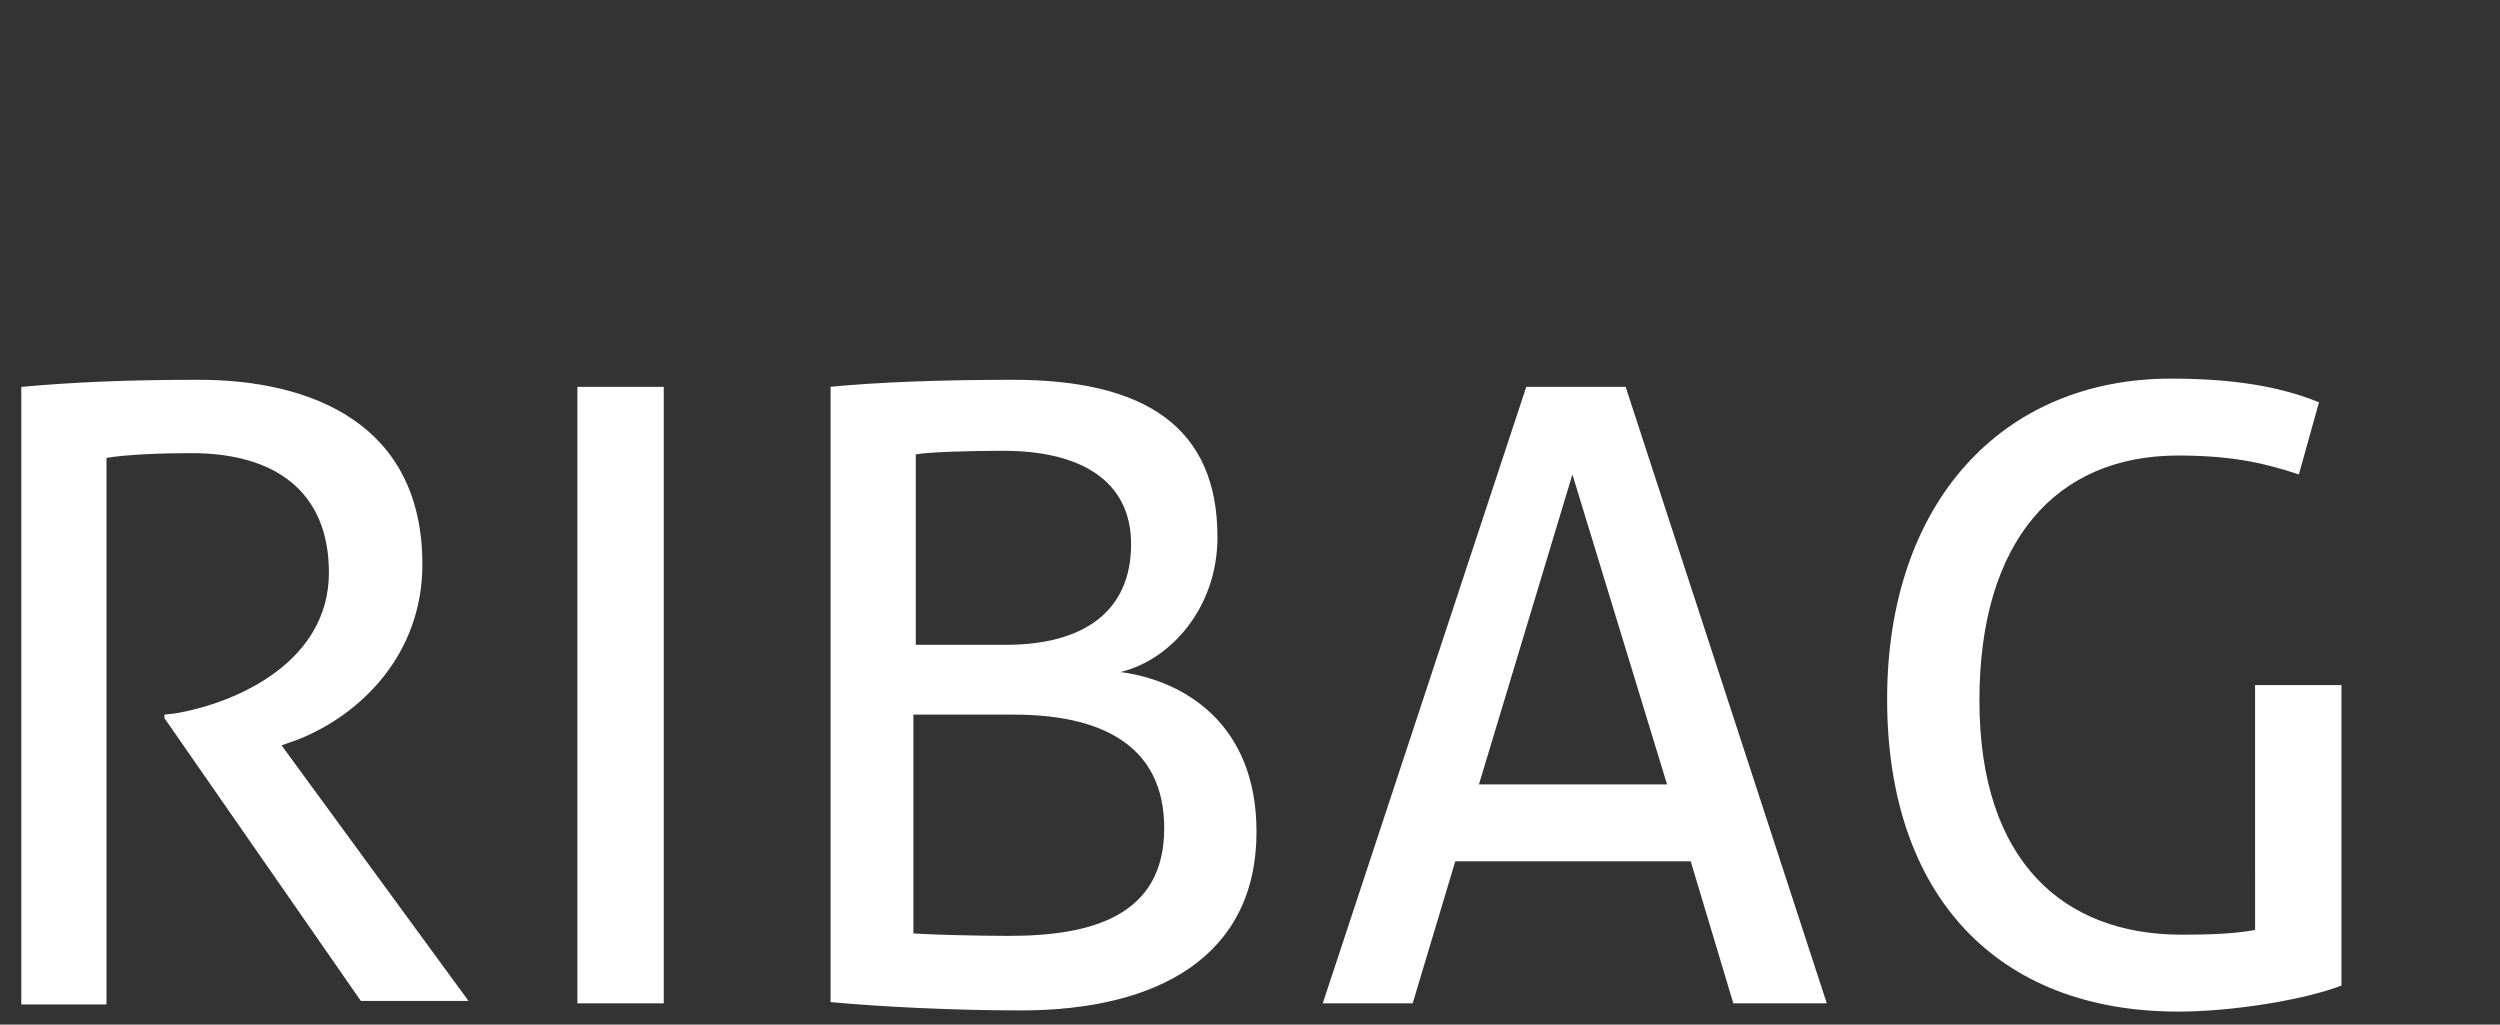 <?xml version="1.0" encoding="utf-8"?>
<!-- Generator: Adobe Illustrator 29.5.1, SVG Export Plug-In . SVG Version: 9.03 Build 0)  -->
<svg version="1.1" id="Ebene_1" xmlns="http://www.w3.org/2000/svg" xmlns:xlink="http://www.w3.org/1999/xlink" x="0px" y="0px"
	 viewBox="0 0 211.3 86.6" style="enable-background:new 0 0 211.3 86.6;" xml:space="preserve">
<rect x="0" y="0" width="211.3" height="86.6" fill="#333333" stroke="none"/>
<style type="text/css">
	.st0{fill:url(#SVGID_1_);}
</style>
<g>
	<linearGradient id="SVGID_1_" gradientUnits="userSpaceOnUse" x1="1.76" y1="58.721" x2="197.932" y2="58.721">
		<stop  offset="0" style="stop-color:#FFFFFF"/>
		<stop  offset="1" style="stop-color:#FFFFFF"/>
	</linearGradient>
	<path class="st0" d="M1.8,32.7c4.4-0.4,9-0.6,15-0.6c9.5,0,18.9,3.7,18.9,15.6c0,7.6-5.2,12.7-10.5,14.8l-1.4,0.5l15.8,21.6h-9.1
		L13.9,60.7v-0.3l0.9-0.1c5.3-0.9,13-4.4,13-11.9c0-6.9-4.6-10.1-11.6-10.1c-2.4,0-5.4,0.1-7.2,0.4v46.2H1.8V32.7z M48.8,32.7h7.3
		v52.1h-7.3V32.7z M70.1,32.7c4.1-0.4,9.4-0.6,15.5-0.6c11.2,0,17.3,4,17.3,13.3c0,6-4,10.4-8.2,11.4c5.3,0.7,11.5,4.3,11.5,13.5
		c0,10.5-8.3,15.1-19.9,15.1c-5.7,0-11.7-0.3-16.1-0.7V32.7z M85,54.5c6.7,0,10.6-2.9,10.6-8.5c0-5.4-4.3-7.9-10.8-7.9
		c-2.8,0-6.2,0.1-7.4,0.3v16.1H85z M77.3,78.9c1.4,0.1,5.3,0.2,8,0.2c7,0,13.1-1.7,13.1-9.1c0-7.2-5.6-9.6-12.7-9.6h-8.5V78.9z
		 M142.9,72.8H123l-3.6,12h-7.6L129,32.7h8.4l17,52.1h-7.9L142.9,72.8z M125,66.3h15.9l-8-26.2L125,66.3z M190.7,57.9h7.2v25.4
		c-3.1,1.2-9.2,2.2-13.8,2.2c-15.3,0-24.6-9.8-24.6-26.4c0-16.6,9.7-27.1,24-27.1c5.4,0,9.3,0.7,12.5,2l-1.7,6.1
		c-2.7-0.9-5.5-1.6-10.2-1.6c-10.3,0-16.8,7.2-16.8,20.7c0,13.6,7.1,19.8,17.1,19.8c2.6,0,4.6-0.1,6.2-0.4V57.9z"/>
</g>
</svg>
